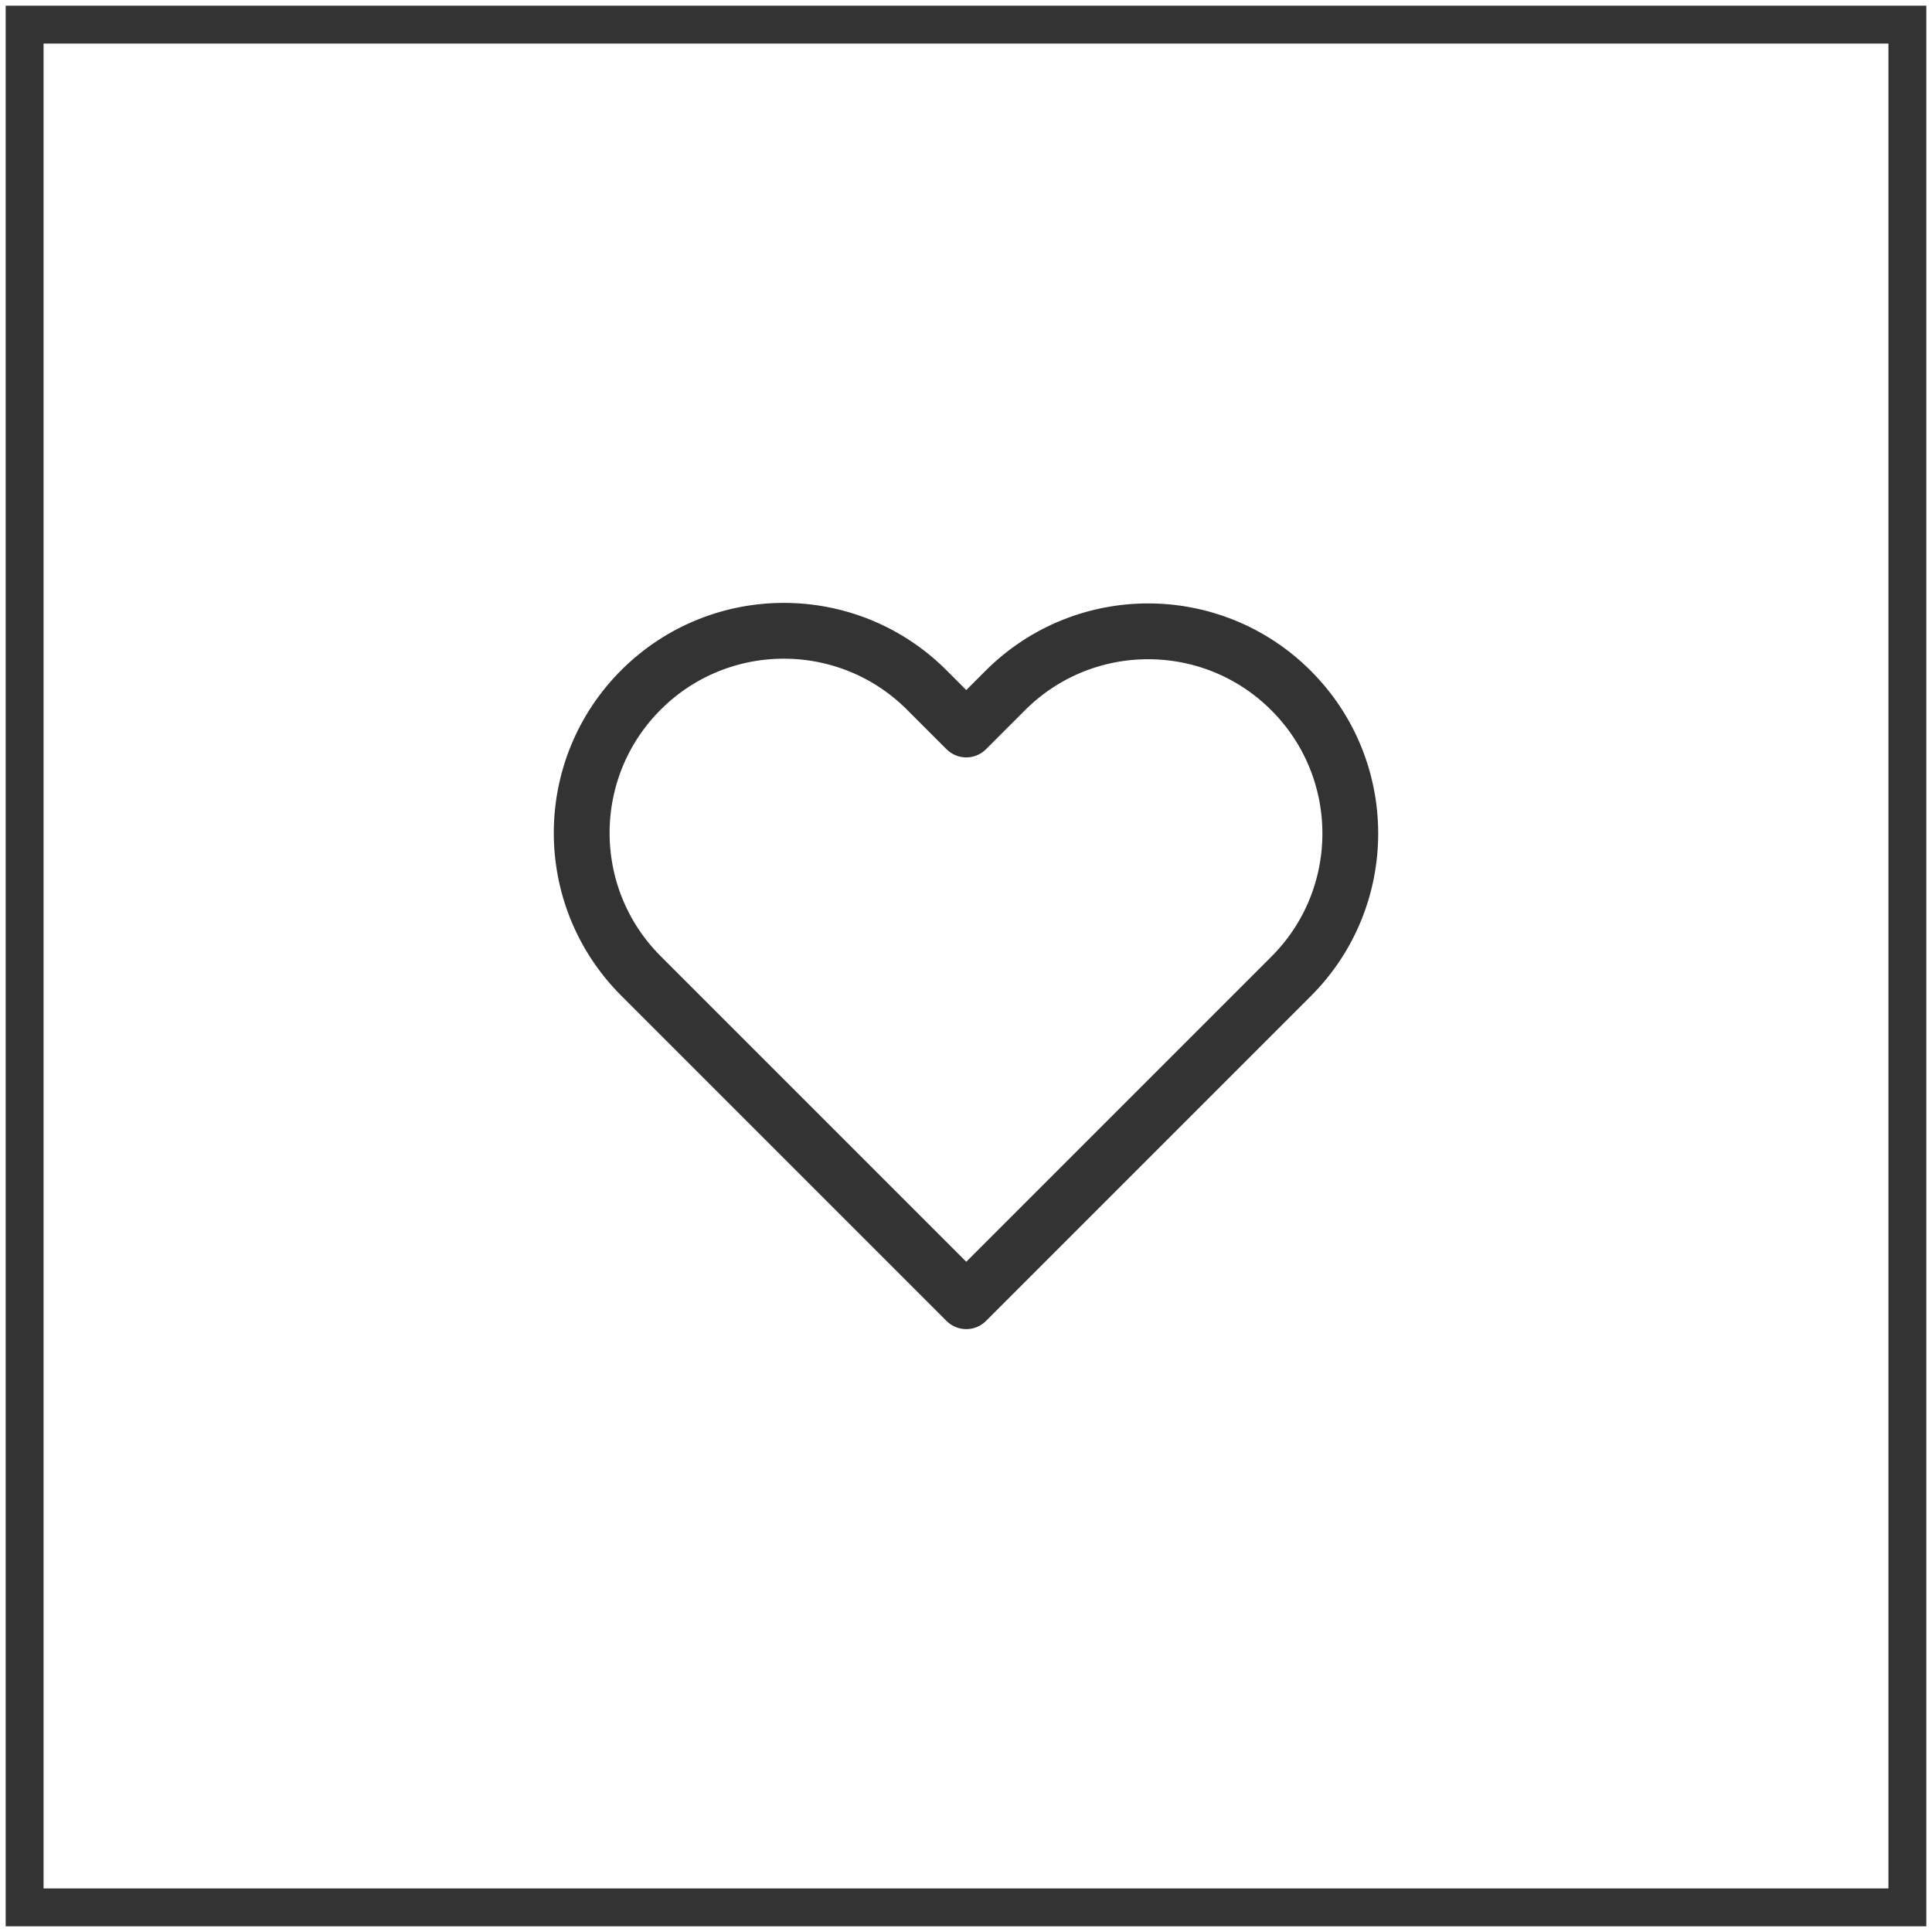 <?xml version="1.0" encoding="UTF-8"?><svg xmlns="http://www.w3.org/2000/svg" viewBox="0 0 510 510"><defs><style>.cls-1,.cls-2,.cls-3{fill:none;}.cls-2{stroke-miterlimit:10;stroke-width:10px;}.cls-2,.cls-3{stroke:#333;}.cls-3{stroke-linecap:round;stroke-linejoin:round;stroke-width:14.73px;}</style></defs><g id="Border"><rect class="cls-2" x="6.5" y="6.5" width="497" height="497"/></g><g id="Layer_1"><g><rect class="cls-1" x="133.19" y="133.19" width="243.61" height="243.62"/><path id="Icon_feather-heart" class="cls-3" d="M340.81,182.29c-20.83-20.84-54.6-20.85-75.44-.02,0,0-.01,.01-.02,.02l-10.28,10.28-10.28-10.28c-20.76-20.92-54.54-21.05-75.46-.3-20.92,20.76-21.05,54.54-.3,75.46,.1,.1,.2,.2,.3,.3l10.28,10.28,75.46,75.46,75.46-75.46,10.28-10.28c20.84-20.83,20.85-54.6,.02-75.44,0,0-.01-.01-.02-.02Z"/></g></g></svg>